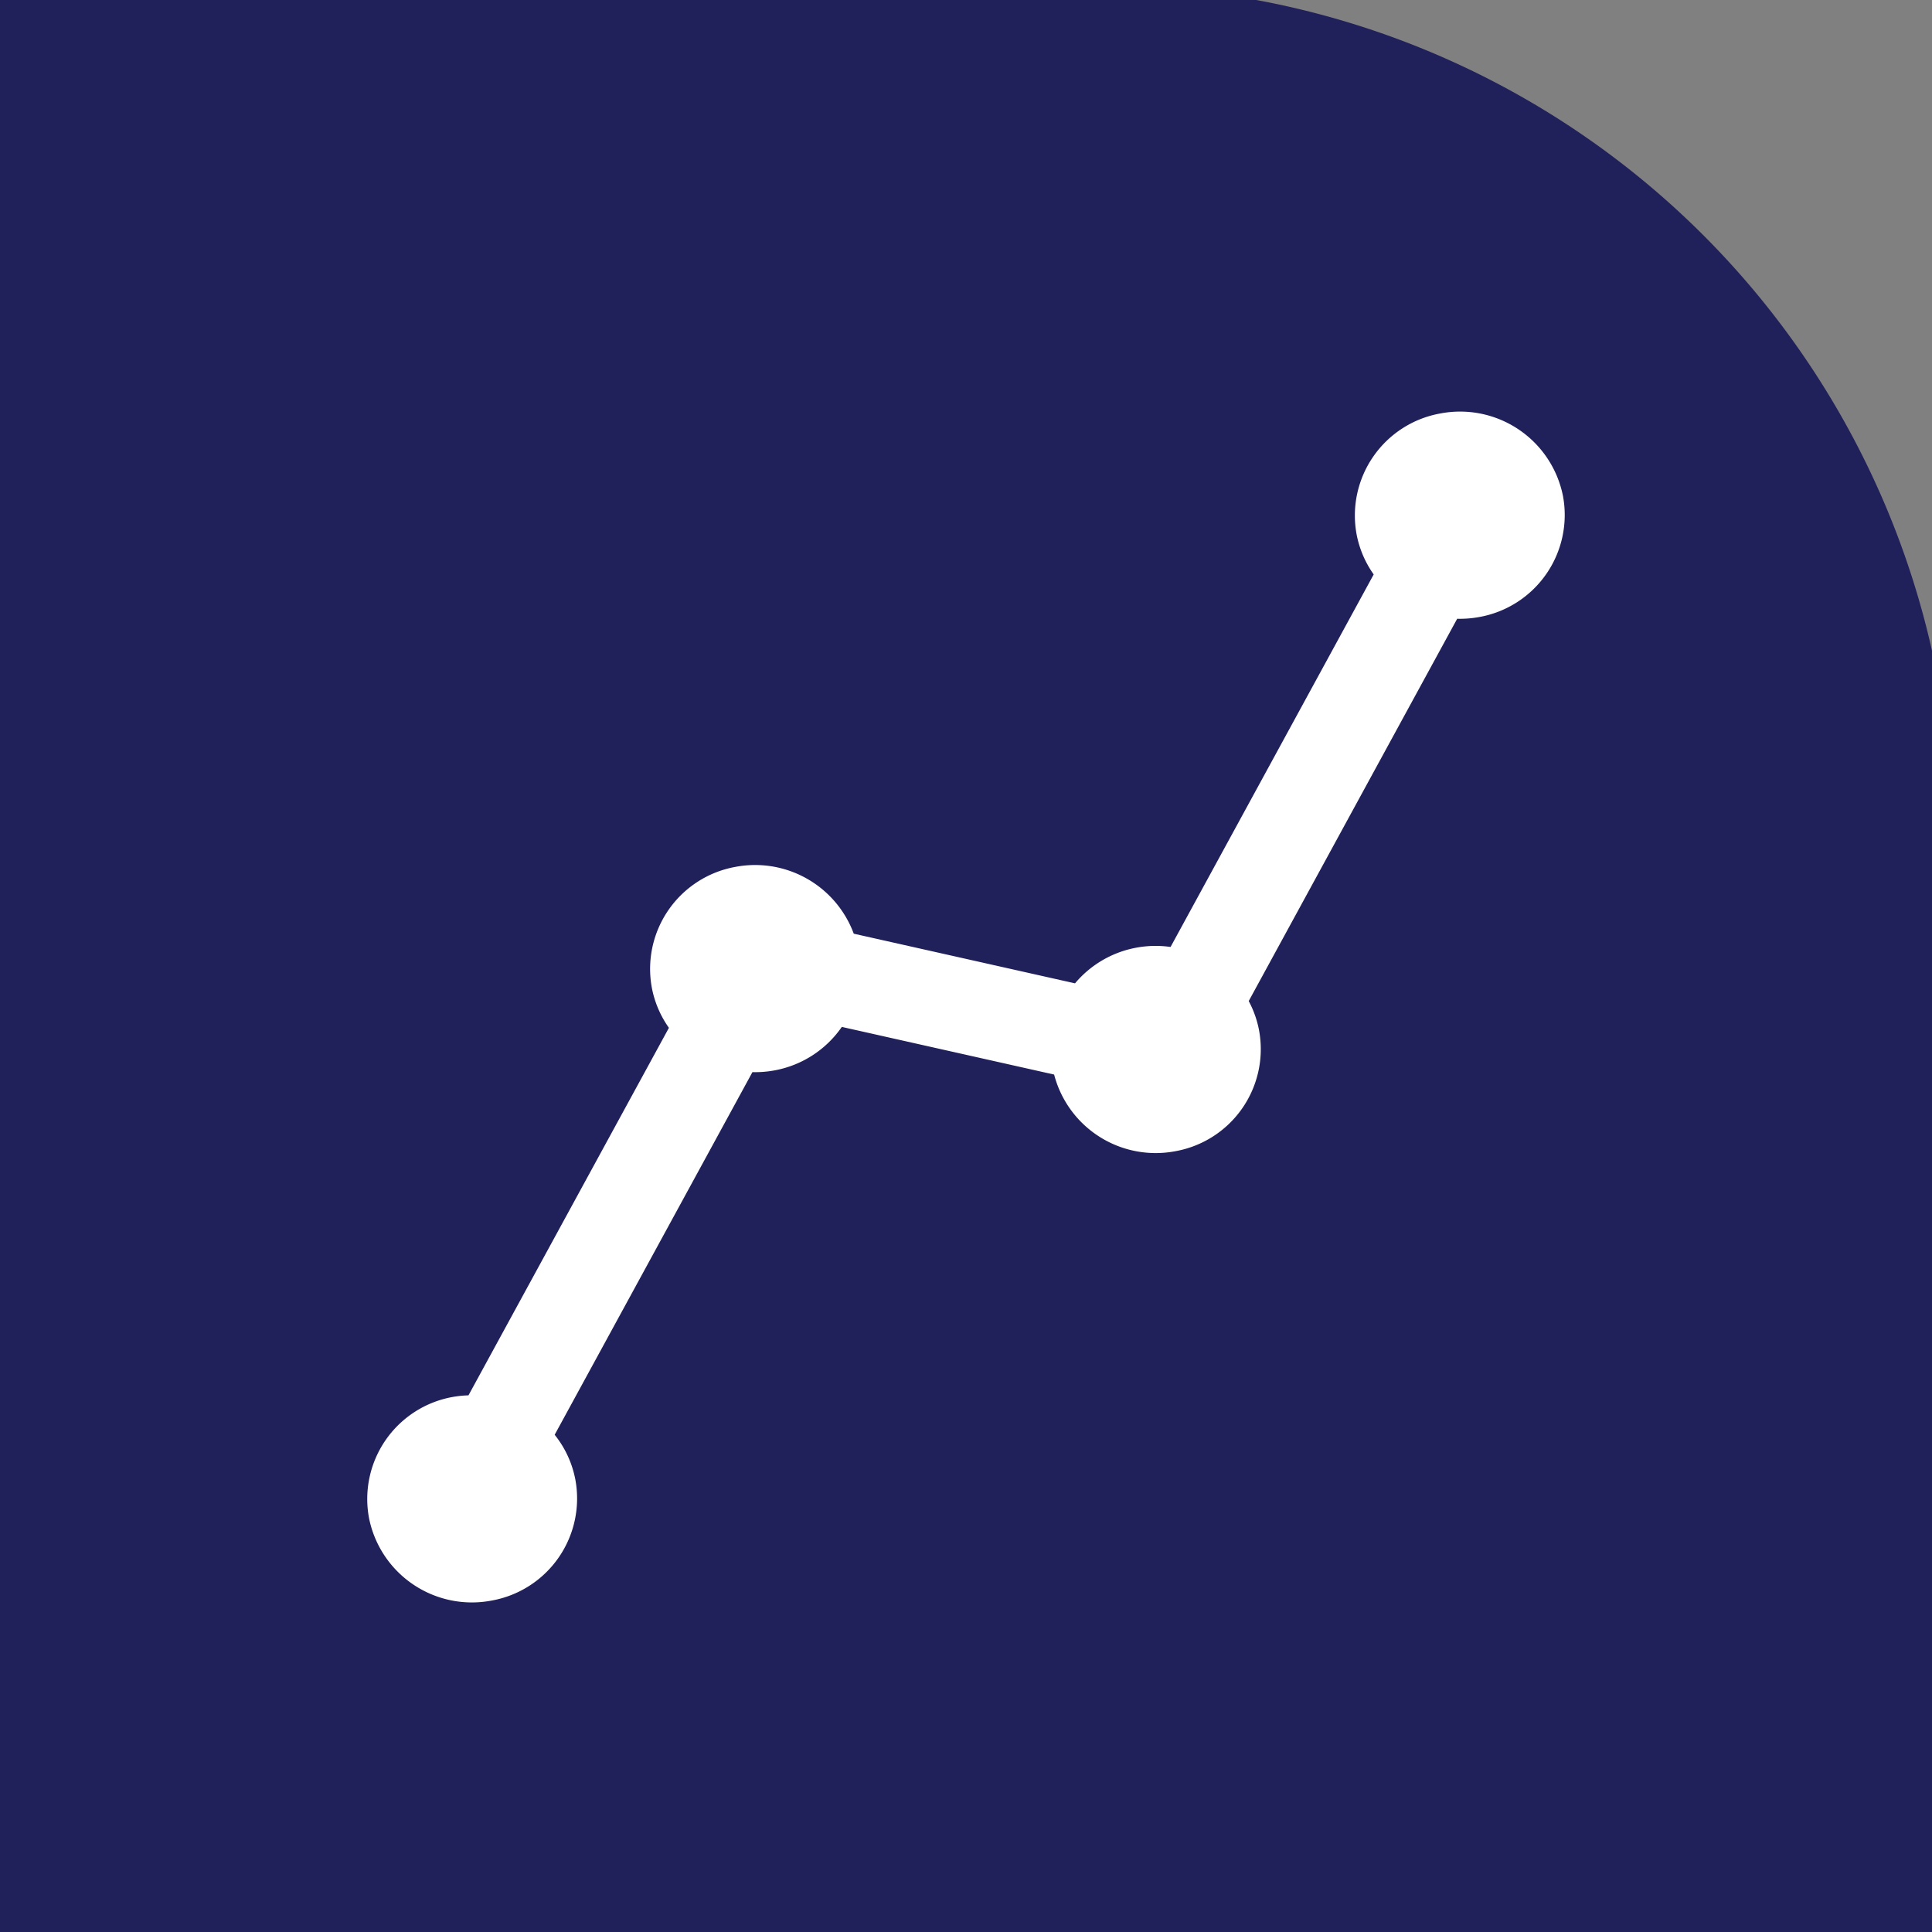 <svg xmlns="http://www.w3.org/2000/svg" width="128.591" height="128.591" viewBox="0 0 128.591 128.591"><rect x="0" y="0" width="128.591" height="128.591" fill="#808080" stroke="none"/><g id="Stock" transform="translate(-1855.119 -821.655)"><path id="Path_233" data-name="Path 233" d="M1855.119,821.655h83.62a56.68,56.68,0,0,1,44.971,43.31v85.281H1855.119Z" transform="translate(0 0)" fill="#20205a"></path><path id="Path_234" data-name="Path 234" d="M1989.359,888.533a6.984,6.984,0,0,0-8.174-5.483,6.9,6.9,0,0,0-5.557,8.064,6.817,6.817,0,0,0,1.134,2.648l-13.52,24.794a7.061,7.061,0,0,0-2.287.049,6.98,6.98,0,0,0-4.072,2.373l-14.727-3.305a7,7,0,0,0-7.879-4.446,6.9,6.9,0,0,0-5.557,8.064,6.816,6.816,0,0,0,1.133,2.648L1916.512,948.4a7.1,7.1,0,0,0-1.062.11,6.9,6.9,0,0,0-5.557,8.064,6.984,6.984,0,0,0,8.173,5.483,6.9,6.9,0,0,0,5.557-8.064,6.809,6.809,0,0,0-1.374-2.969l13.162-24.136a7.092,7.092,0,0,0,1.482-.118,6.972,6.972,0,0,0,4.468-2.892l14.131,3.171a6.985,6.985,0,0,0,8.079,5.1,6.9,6.9,0,0,0,5.557-8.065,6.82,6.82,0,0,0-.684-1.927l13.875-25.445a7.146,7.146,0,0,0,1.482-.118A6.9,6.9,0,0,0,1989.359,888.533Z" transform="translate(-30.212 -33.873)" fill="#fff"></path></g></svg>